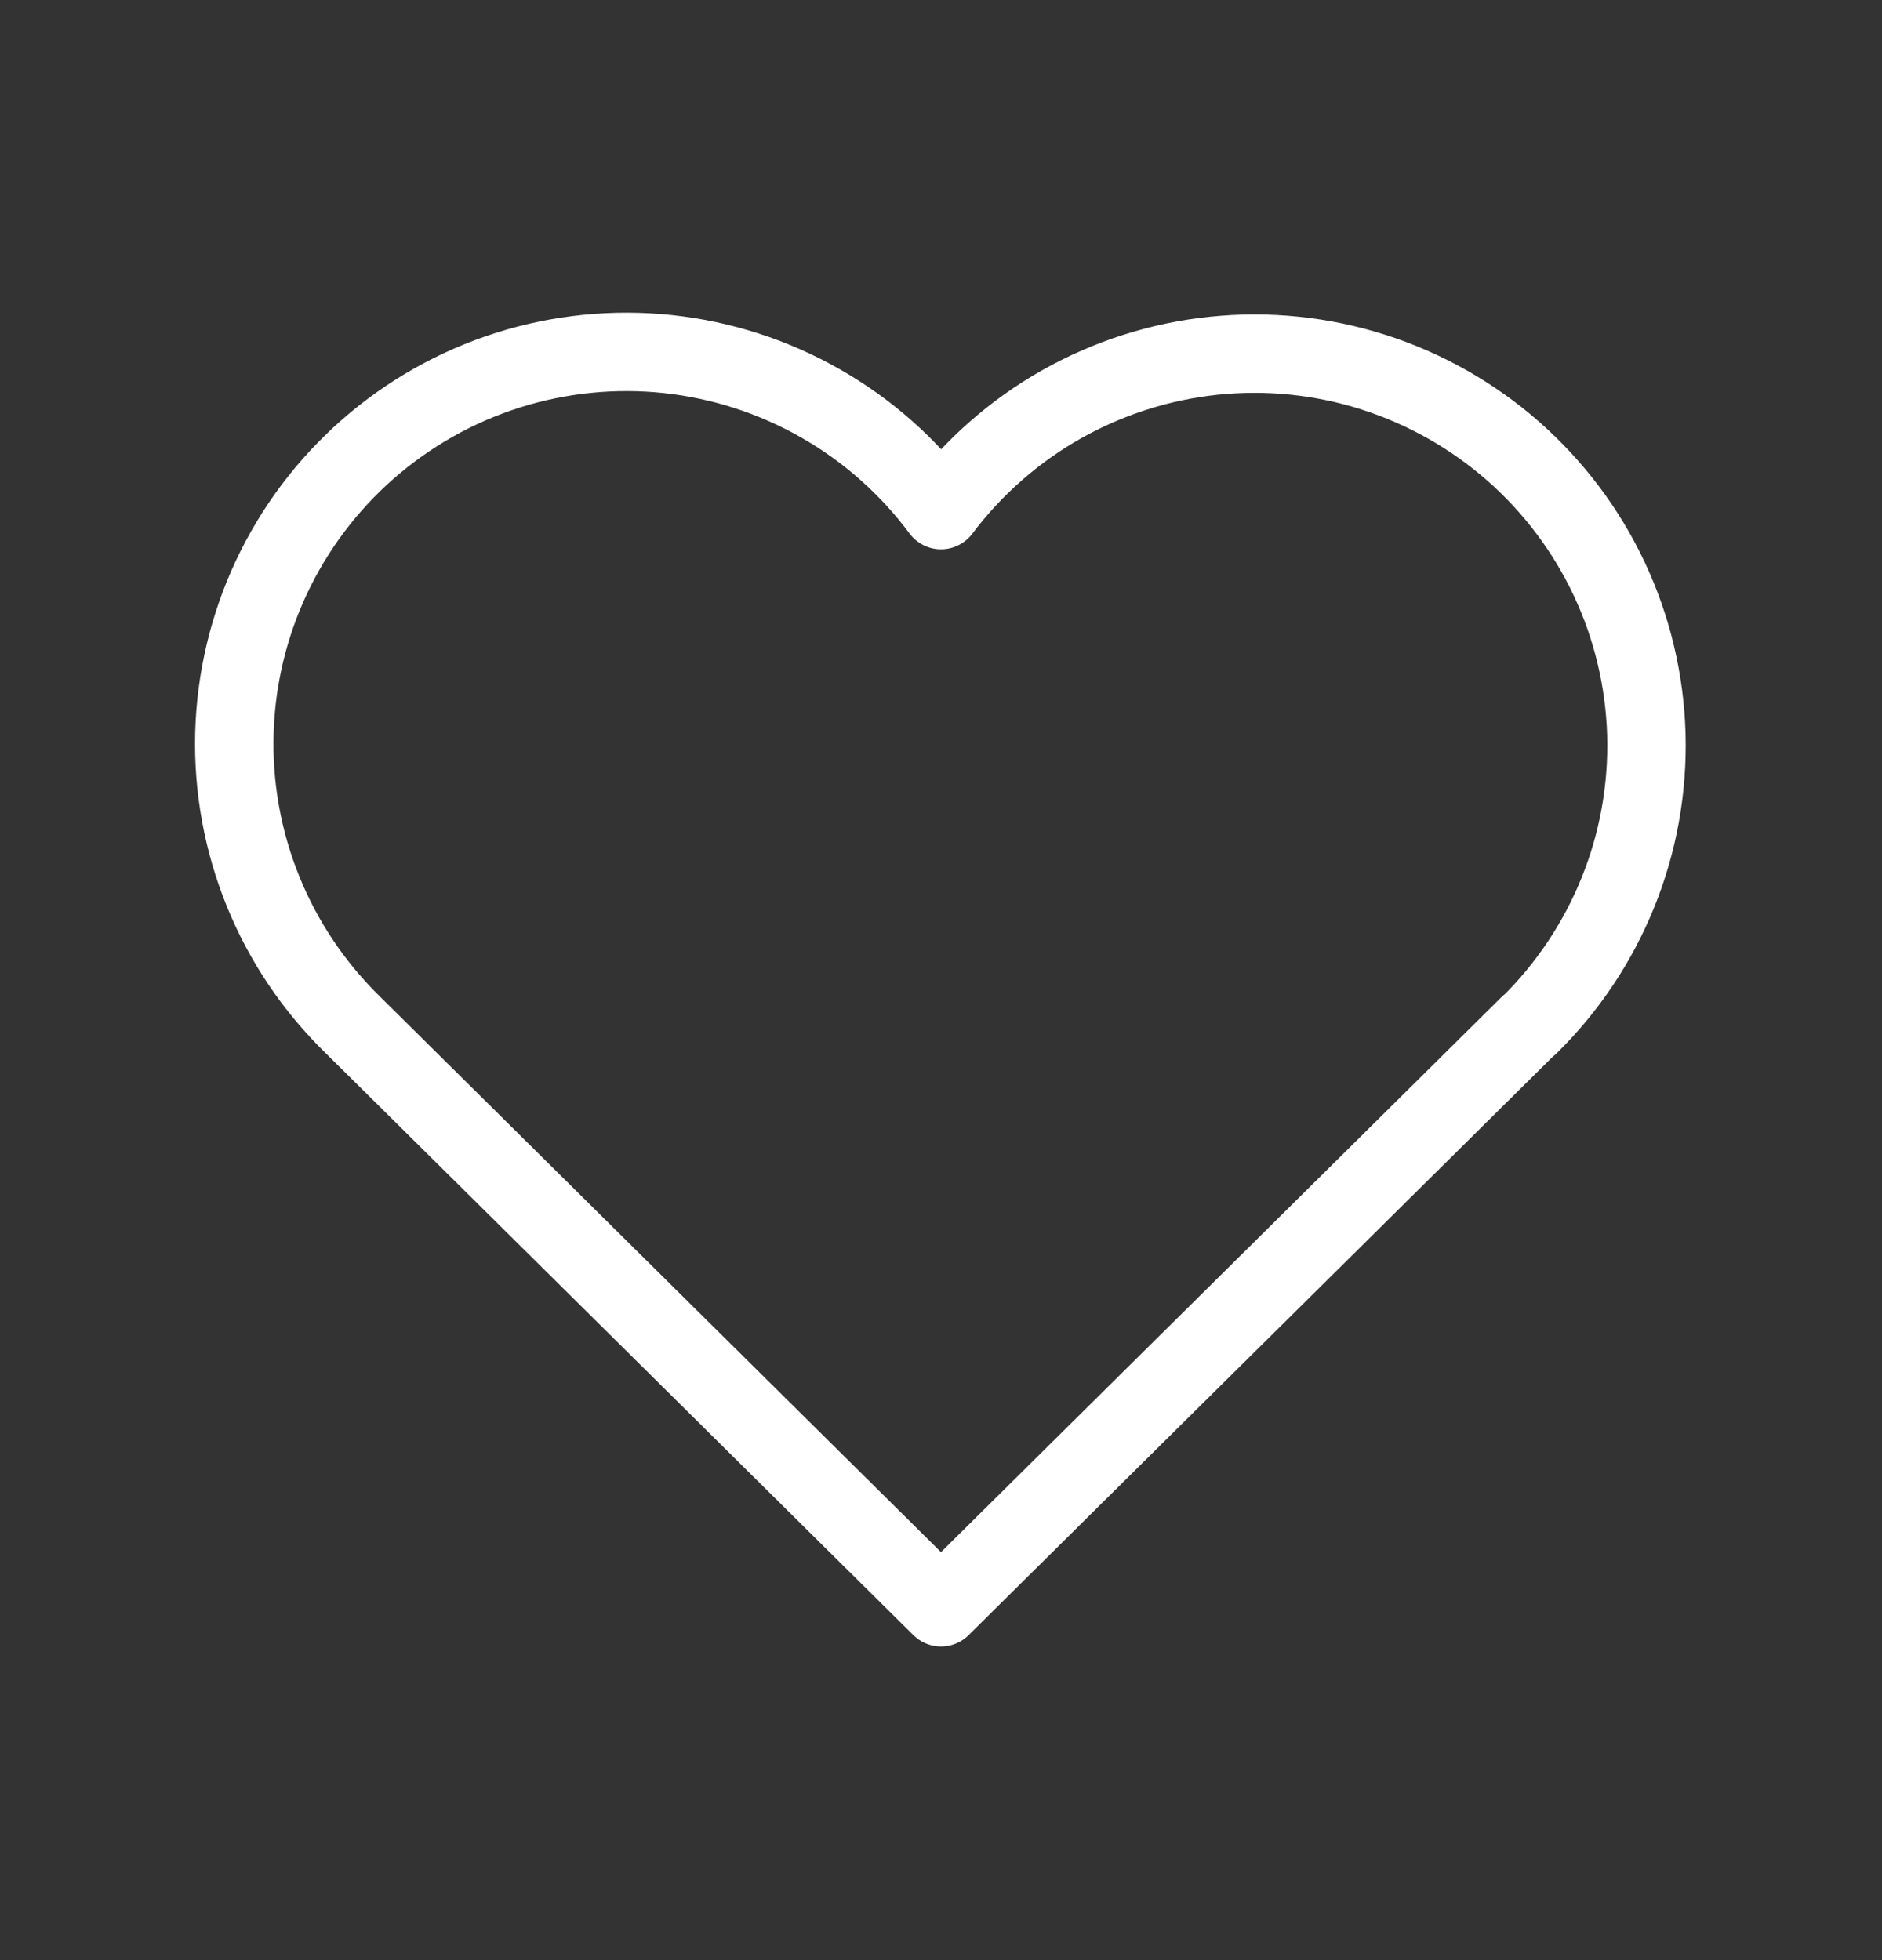 <svg width="24" height="25" viewBox="0 0 24 25" fill="none" xmlns="http://www.w3.org/2000/svg">
<rect x="0" y="0" width="24" height="25" fill="#333333" stroke="none"/>
<g clip-path="url(#clip0_2370_22439)">
<path d="M19.5 13.072L12 20.5L4.5 13.072C4.006 12.59 3.616 12.012 3.356 11.372C3.096 10.733 2.971 10.047 2.989 9.357C3.007 8.667 3.168 7.988 3.461 7.363C3.755 6.738 4.174 6.181 4.694 5.726C5.213 5.272 5.821 4.929 6.479 4.721C7.137 4.513 7.831 4.443 8.518 4.516C9.204 4.59 9.868 4.804 10.467 5.147C11.067 5.489 11.588 5.952 12 6.506C12.414 5.956 12.936 5.497 13.535 5.158C14.134 4.82 14.797 4.608 15.481 4.537C16.166 4.466 16.857 4.537 17.513 4.746C18.169 4.955 18.774 5.297 19.292 5.75C19.809 6.204 20.228 6.759 20.521 7.382C20.814 8.004 20.975 8.681 20.995 9.368C21.014 10.056 20.892 10.741 20.634 11.379C20.377 12.017 19.991 12.595 19.5 13.078" stroke="white" stroke-linecap="round" stroke-linejoin="round"/>
</g>
<defs>
<clipPath id="clip0_2370_22439">
<rect width="24" height="24" fill="white" transform="translate(0 0.5)"/>
</clipPath>
</defs>
</svg>
